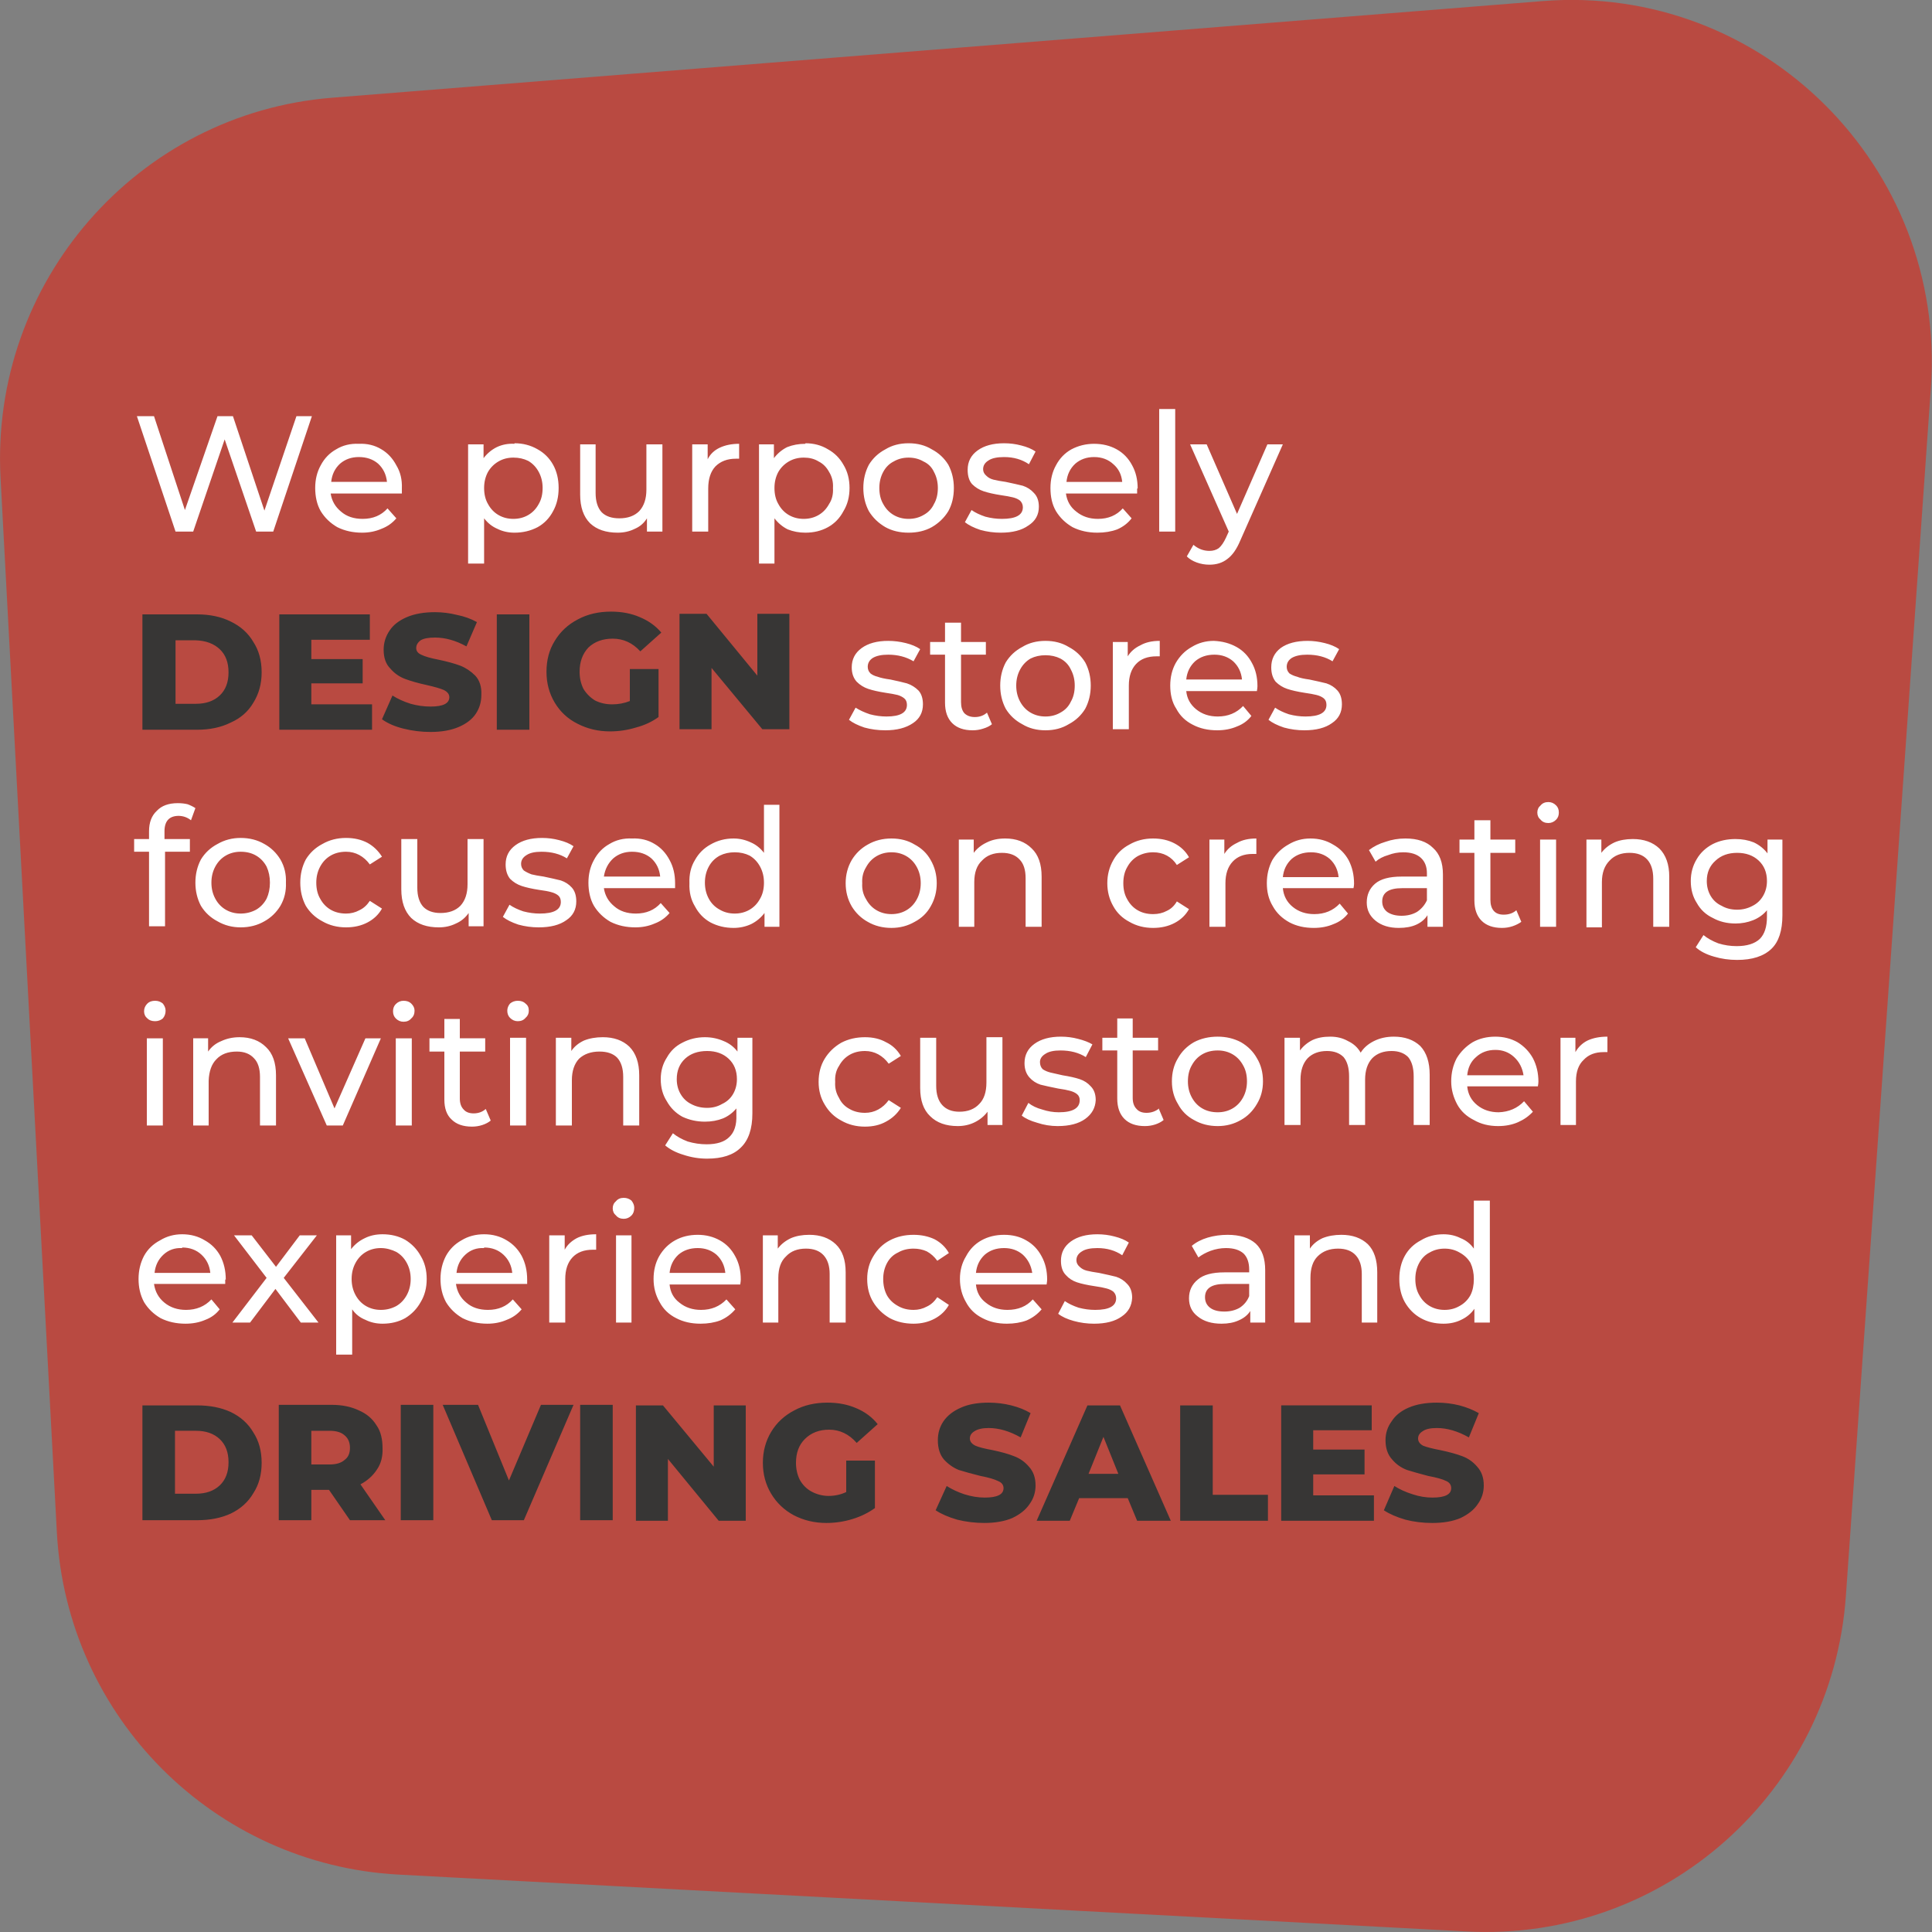 <svg version="1.2" xmlns="http://www.w3.org/2000/svg" viewBox="0 0 350 350" width="350" height="350">
	<rect x="0" y="0" width="350" height="350" fill="#808080" stroke="none"/>
	<title>D - S - B with text For Mob-02</title>
	<style>
		.s0 { fill: #b94a41 } 
		.s1 { fill: #373635 } 
		.s2 { fill: #ffffff } 
	</style>
	<g id="Layer 1">
		<path class="s0" d="m72.2 339.6l193.5 10.3c35.7 1.9 66.2-25.2 68.7-60.8l15.4-218.9c2.8-40-30.5-73.2-70.4-70l-219.2 17.5c-35.3 2.8-62 33.4-60.1 68.9l10.2 191c1.8 33.5 28.5 60.2 61.9 62z"/>
		<g>
			<path class="s1" d="m137.2 111.2v11.2l-9.2-11.2h-4.9v20.9h5.8v-11.1l9.2 11.1h4.9v-20.9zm-23.1 15.8q-1.5 0.6-3.2 0.6-1.7 0-3.1-0.7-1.3-0.8-2.1-2.1-0.7-1.4-0.7-3.1 0-2.7 1.6-4.4 1.7-1.6 4.4-1.6 2.9 0 5 2.3l3.8-3.4q-1.5-1.8-3.9-2.8-2.3-1-5.2-1-3.4 0-6 1.4-2.7 1.4-4.2 3.9-1.5 2.4-1.5 5.6 0 3.1 1.5 5.6 1.5 2.5 4.1 3.8 2.7 1.4 5.9 1.4 2.4 0 4.7-0.7 2.3-0.6 4.1-1.9v-8.7h-5.2v5.7zm-24.1 5.2h5.9v-20.9h-5.9zm-12 0.4q3 0 5.1-0.9 2.1-0.9 3.1-2.4 1-1.5 1-3.4 0.1-2.2-1.1-3.5-1.2-1.2-2.7-1.8-1.6-0.6-4-1.1-2.1-0.4-3.1-0.9-0.9-0.4-0.9-1.2 0-0.8 0.8-1.4 0.8-0.5 2.6-0.5 2.8 0 5.7 1.6l1.9-4.4q-1.6-0.9-3.6-1.3-2-0.5-4-0.5-3 0-5.1 0.9-2.1 0.9-3.1 2.4-1.1 1.6-1.1 3.5 0 2.2 1.2 3.4 1.1 1.3 2.7 1.9 1.6 0.6 3.9 1.1 2.2 0.5 3.1 0.9 1 0.5 1 1.3 0 1.7-3.4 1.7-1.8 0-3.6-0.5-1.9-0.6-3.3-1.5l-1.9 4.3q1.5 1.1 3.9 1.7 2.4 0.6 4.9 0.6zm-21.6-5v-3.8h9.3v-4.4h-9.3v-3.5h10.6v-4.6h-16.4v20.9h16.8v-4.6zm-30.6 4.6h9.9q3.5 0 6.1-1.3 2.7-1.2 4.1-3.6 1.5-2.4 1.5-5.5 0-3.2-1.5-5.5-1.4-2.4-4.1-3.7-2.6-1.3-6.1-1.3h-9.9zm6-4.7v-11.5h3.7q2.7 0.1 4.3 1.6 1.6 1.5 1.6 4.2 0 2.7-1.6 4.2-1.6 1.5-4.3 1.5z"/>
			<g>
				<path class="s1" d="m259.5 275.9q3 0 5.1-0.9 2.1-1 3.1-2.5 1.1-1.5 1.1-3.4 0-2.1-1.2-3.4-1.1-1.3-2.7-1.9-1.6-0.6-4-1.1-2.1-0.4-3.1-0.8-0.9-0.5-0.9-1.3 0-0.8 0.8-1.3 0.8-0.6 2.6-0.6 2.8 0 5.8 1.7l1.8-4.4q-1.6-0.9-3.5-1.4-2-0.5-4.1-0.5-3 0-5.1 0.9-2.1 0.9-3.1 2.5-1.1 1.5-1.1 3.4 0 2.2 1.2 3.5 1.1 1.3 2.7 1.9 1.6 0.5 3.9 1.1 2.2 0.4 3.2 0.9 0.9 0.4 0.9 1.3 0 1.7-3.4 1.7-1.8 0-3.6-0.6-1.9-0.6-3.3-1.5l-1.9 4.4q1.5 1 3.9 1.7 2.3 0.6 4.9 0.6zm-21.6-5v-3.8h9.3v-4.5h-9.3v-3.5h10.6v-4.5h-16.4v20.9h16.8v-4.6zm-24.1 4.6h15.9v-4.7h-10v-16.2h-5.9zm-7.8 0h6.1l-9.2-20.9h-5.9l-9.2 20.9h6l1.7-4.1h8.8zm-8.8-8.5l2.7-6.7 2.7 6.7zm-18.9 8.9q3 0 5.1-0.9 2.1-1 3.1-2.5 1.1-1.5 1.1-3.4 0-2.1-1.2-3.4-1.1-1.3-2.7-1.9-1.5-0.6-3.9-1.1-2.2-0.4-3.1-0.8-1-0.5-1-1.3 0-0.8 0.8-1.3 0.9-0.6 2.6-0.6 2.8 0 5.8 1.7l1.8-4.4q-1.5-0.9-3.5-1.4-2-0.5-4.1-0.5-3 0-5 0.9-2.1 0.9-3.2 2.5-1 1.5-1 3.4 0 2.2 1.1 3.5 1.2 1.3 2.7 1.9 1.6 0.5 4 1.1 2.1 0.4 3.1 0.9 1 0.4 1 1.3 0 1.7-3.4 1.7-1.8 0-3.7-0.6-1.8-0.6-3.2-1.5l-2 4.4q1.5 1 3.9 1.7 2.4 0.6 5 0.6m-25.1-5.6q-1.5 0.7-3.2 0.7c-1.1 0-2.2-0.3-3.1-0.8q-1.3-0.7-2.1-2.1-0.7-1.4-0.7-3.1 0-2.7 1.6-4.3 1.7-1.7 4.4-1.7 2.9 0 5 2.4l3.8-3.4q-1.5-1.9-3.9-2.9-2.3-1-5.2-1-3.4 0-6 1.4-2.7 1.4-4.2 3.9-1.5 2.5-1.5 5.6 0 3.1 1.5 5.6 1.5 2.5 4.1 3.9 2.7 1.4 5.9 1.4 2.4 0 4.7-0.7 2.3-0.7 4.1-2v-8.6h-5.2zm-24-15.7v11.1l-9.2-11.1h-4.9v20.9h5.8v-11.2l9.2 11.2h4.9v-20.9zm-24.2 20.8h5.9v-20.9h-5.9zm-7.1-20.9l-5.8 13.7-5.6-13.7h-6.4l8.9 20.9h5.8l9-20.9zm-25.4 20.9h5.9v-20.9h-5.9zm-9.2 0h6.4l-4.5-6.5q1.9-1 3-2.7 1.1-1.6 1-3.9c0-1.5-0.3-3-1.1-4.1q-1.1-1.8-3.2-2.7-2.1-1-4.9-1h-9.6v20.9h5.9v-5.5h3.2zm0-13.1q0 1.5-1 2.2-0.9 0.8-2.7 0.8h-3.3v-6.1h3.3q1.8 0 2.7 0.8 1 0.8 1 2.3zm-37.6 13.1h9.9q3.5 0 6.1-1.2 2.7-1.3 4.1-3.7 1.5-2.3 1.5-5.5 0-3.2-1.5-5.5-1.4-2.4-4.1-3.7-2.6-1.2-6.1-1.2h-9.9v20.9zm5.9-4.7v-11.5h3.8q2.7 0 4.3 1.5 1.6 1.5 1.6 4.2 0 2.7-1.6 4.2-1.6 1.5-4.3 1.5h-3.8z"/>
				<path class="s2" d="m267 217.5v8.7q-0.9-1.3-2.4-1.9-1.4-0.7-3.1-0.7-2.3 0-4.1 1.1-1.9 1-2.9 2.8-1 1.8-1 4.2 0 2.4 1 4.2 1.1 1.9 2.9 2.9 1.8 1 4.1 1 1.8 0 3.2-0.7 1.5-0.7 2.4-2v2.5h2.8v-22.1zm-5.3 19.8q-1.5 0-2.7-0.7-1.2-0.7-1.9-2-0.7-1.2-0.7-2.9 0-1.6 0.7-2.9 0.7-1.3 1.9-1.9 1.2-0.7 2.7-0.7 1.5 0 2.7 0.7 1.3 0.7 2 1.9 0.6 1.3 0.6 2.9 0 1.7-0.6 2.9-0.7 1.3-2 2-1.2 0.7-2.7 0.7zm-18.7-13.6q-1.9 0-3.4 0.6-1.5 0.7-2.3 1.9v-2.4h-2.8v15.8h2.9v-8.1q0-2.6 1.3-3.9 1.4-1.4 3.7-1.4 2.1 0 3.2 1.2 1.1 1.2 1.1 3.4v8.8h2.8v-9.1q0-3.4-1.7-5.1-1.8-1.7-4.8-1.7zm-20.6 0q-1.9 0-3.6 0.5-1.7 0.5-2.9 1.5l1.2 2.1q0.9-0.7 2.2-1.2 1.4-0.5 2.8-0.5 2.1 0 3.2 1 1 1 1 2.9v0.5h-4.5q-3.3 0-4.8 1.3-1.6 1.3-1.6 3.4 0 2.1 1.6 3.3 1.6 1.3 4.3 1.3 1.8 0 3.1-0.6 1.4-0.6 2.1-1.7v2.1h2.7v-9.5q0-3.2-1.7-4.8-1.8-1.6-5.1-1.6zm-0.6 13.9q-1.7 0-2.6-0.7-0.9-0.7-0.9-1.9 0-2.4 3.6-2.4h4.4v2.2q-0.5 1.3-1.7 2.1-1.2 0.7-2.8 0.7zm-23.6 2.2q3.2 0 5-1.3 1.8-1.2 1.9-3.4 0-1.6-0.9-2.5-0.8-0.9-2-1.3-1.2-0.3-3.1-0.7-1.4-0.2-2.2-0.4-0.8-0.2-1.3-0.7-0.6-0.5-0.6-1.2 0-1 1-1.6 0.9-0.6 2.8-0.6 2.6 0 4.5 1.3l1.2-2.3q-1-0.7-2.6-1.1-1.5-0.4-3.1-0.4-3 0-4.8 1.3-1.8 1.3-1.8 3.5 0 1.7 0.9 2.6 0.8 0.9 2 1.3 1.2 0.4 3.2 0.7 1.4 0.2 2.1 0.4 0.8 0.2 1.3 0.6 0.5 0.5 0.5 1.2 0 2.1-3.8 2.1-1.5 0-3-0.4-1.5-0.5-2.5-1.2l-1.2 2.3q1 0.8 2.8 1.3 1.8 0.5 3.7 0.5zm-8.5-8q0-2.4-1-4.2-1-1.9-2.8-2.9-1.7-1-4-1-2.3 0-4.1 1-1.8 1-2.8 2.9-1.1 1.8-1.1 4.1c0 1.6 0.4 3 1.1 4.2q1 1.9 3 2.9 1.9 1 4.4 1 2 0 3.6-0.6 1.6-0.7 2.7-2l-1.6-1.8q-1.7 1.9-4.6 1.9-2.3 0-3.9-1.3-1.6-1.2-1.8-3.3h12.8q0.1-0.6 0.1-0.9zm-7.8-5.7q2 0 3.4 1.2 1.4 1.3 1.7 3.3h-10.2q0.2-2 1.6-3.3 1.4-1.2 3.5-1.2zm-16.4 13.7q2.1 0 3.8-0.9 1.7-0.9 2.6-2.5l-2.1-1.4q-0.8 1.2-1.9 1.7-1.1 0.6-2.4 0.6-1.6 0-2.8-0.7-1.3-0.7-2-1.9-0.7-1.3-0.7-3 0-1.6 0.7-2.9 0.7-1.3 2-1.9 1.2-0.7 2.8-0.7 1.3 0 2.4 0.5 1.1 0.6 1.9 1.7l2.1-1.4q-0.9-1.6-2.6-2.5-1.7-0.8-3.8-0.8-2.4 0-4.3 1-1.9 1-3 2.9-1.1 1.8-1.1 4.1 0 2.4 1.1 4.2 1.1 1.8 3 2.9 1.9 1 4.3 1zm-18.9-16.1q-1.9 0-3.3 0.6-1.5 0.7-2.4 1.9v-2.4h-2.7v15.8h2.8v-8.1q0-2.6 1.4-3.9 1.3-1.4 3.6-1.4 2.1 0 3.2 1.2 1.1 1.2 1.1 3.4v8.8h2.9v-9.1q0-3.4-1.8-5.1-1.8-1.7-4.8-1.7zm-12.4 8.1q0-2.4-1-4.2-1-1.9-2.8-2.9-1.8-1-4-1-2.3 0-4.1 1-1.8 1-2.9 2.9-1 1.8-1 4.1c0 1.6 0.4 3 1.1 4.2q1 1.9 3 2.9 1.9 1 4.4 1 2 0 3.6-0.6 1.6-0.7 2.7-2l-1.6-1.8q-1.8 1.9-4.6 1.9-2.3 0-3.9-1.3-1.6-1.2-1.8-3.3h12.8q0.1-0.6 0.1-0.9zm-7.8-5.7q2 0 3.4 1.2 1.4 1.3 1.6 3.3h-10.1q0.2-2 1.6-3.3 1.4-1.2 3.5-1.2zm-13.4-5.3q0.8 0 1.4-0.6 0.5-0.5 0.5-1.4c0-0.5-0.2-0.9-0.5-1.3q-0.6-0.5-1.4-0.5-0.9 0-1.4 0.6-0.6 0.5-0.6 1.3 0 0.8 0.6 1.3 0.5 0.6 1.4 0.6zm-1.4 18.8h2.8v-15.8h-2.8zm-9.3-13.2v-2.6h-2.8v15.8h2.9v-7.9q0-2.5 1.3-3.9 1.3-1.4 3.7-1.4 0.4 0 0.6 0v-2.8q-2.1 0-3.5 0.7-1.5 0.8-2.2 2.1zm-6.8 5.4q0-2.4-1-4.3-1-1.8-2.7-2.8-1.8-1.1-4.1-1.1-2.3 0-4.1 1.1-1.8 1-2.8 2.8-1 1.9-1 4.2c0 1.5 0.3 2.9 1 4.2q1.1 1.8 3 2.9 2 1 4.5 1 1.9 0 3.5-0.7 1.6-0.6 2.7-1.9l-1.6-1.8q-1.7 1.9-4.5 1.9-2.4 0-3.9-1.3-1.6-1.3-1.9-3.4h12.9q0-0.5 0-0.8zm-7.8-5.8q2.1 0 3.5 1.3 1.4 1.3 1.6 3.3h-10.1q0.2-2 1.6-3.3 1.4-1.3 3.4-1.2m-18.4-2.5q-1.8 0-3.2 0.7-1.5 0.7-2.5 2v-2.5h-2.7v21.6h2.9v-8.2q0.9 1.3 2.4 1.9 1.4 0.7 3.1 0.7 2.3 0 4.1-1 1.8-1.1 2.8-2.9 1.1-1.8 1.1-4.2 0-2.4-1.1-4.2-1-1.8-2.8-2.9-1.8-1-4.1-1zm-0.3 13.7q-1.5 0-2.7-0.7-1.2-0.7-1.9-2-0.7-1.3-0.7-2.9 0-1.6 0.7-2.9 0.7-1.3 1.9-2 1.2-0.7 2.7-0.7c1 0 2 0.3 2.8 0.7q1.2 0.7 1.9 2 0.7 1.3 0.7 2.9 0 1.6-0.7 2.9-0.7 1.3-1.9 2-1.3 0.7-2.8 0.7zm-11.3 2.3l-6.3-8.1 6-7.7h-3.1l-4.3 5.7-4.4-5.7h-3.2l5.9 7.7-6.2 8.1h3.2l4.6-6.1 4.6 6.1zm-16.8-7.8q0-2.4-1-4.3-1-1.8-2.8-2.8-1.8-1.1-4.1-1.1-2.2 0-4 1.1-1.9 1-2.9 2.8-1 1.9-1 4.2c0 1.5 0.3 2.9 1 4.2q1.1 1.8 3 2.9 2 1 4.5 1 2 0 3.6-0.7 1.6-0.6 2.6-1.9l-1.5-1.8q-1.8 1.9-4.6 1.9-2.3 0-3.9-1.3-1.6-1.3-1.9-3.4h12.9q0-0.5 0-0.8m-7.8-5.8q2.1 0 3.5 1.3 1.4 1.3 1.6 3.3h-10.1q0.2-2 1.6-3.3 1.4-1.3 3.4-1.2"/>
				<path class="s2" d="m285.4 190.6v-2.6h-2.7v15.8h2.8v-7.9q0-2.6 1.4-3.9 1.3-1.4 3.6-1.4 0.4 0 0.7 0v-2.8q-2.1 0-3.6 0.7-1.4 0.7-2.2 2.1zm-6.7 5.4q0-2.4-1-4.3-1-1.8-2.8-2.9-1.8-1-4-1-2.3 0-4.1 1-1.8 1.1-2.9 2.9-1 1.9-1 4.2c0 1.5 0.4 2.9 1.1 4.2q1 1.8 3 2.8 1.9 1.1 4.4 1.1 2 0 3.6-0.7 1.6-0.7 2.7-1.9l-1.6-1.9q-1.8 1.9-4.6 2-2.3 0-3.9-1.3-1.6-1.3-1.8-3.4h12.8q0.1-0.5 0.1-0.9m-7.8-5.7q2 0 3.4 1.3 1.4 1.3 1.7 3.3h-10.2q0.2-2.1 1.6-3.3 1.4-1.3 3.5-1.3zm-18.4-2.4q-2 0-3.6 0.8-1.6 0.8-2.4 2.1-0.8-1.4-2.3-2.1-1.4-0.8-3.2-0.8c-1.3 0-2.3 0.2-3.2 0.6q-1.4 0.7-2.3 1.9v-2.3h-2.8v15.8h2.9v-8.2q0-2.5 1.3-3.9 1.3-1.3 3.5-1.3 1.9 0 3 1.1 1 1.2 1 3.5v8.8h2.9v-8.2q0-2.5 1.3-3.9 1.3-1.3 3.5-1.3 1.9 0 3 1.1 1 1.2 1 3.5v8.8h2.9v-9.1q0-3.4-1.7-5.2-1.8-1.7-4.8-1.7zm-31.9 16.2q2.3 0 4.2-1.1 1.8-1 2.9-2.9 1.1-1.8 1.1-4.1 0-2.4-1.1-4.2-1-1.8-2.9-2.9-1.9-1-4.2-1-2.4 0-4.3 1-1.9 1.1-2.9 2.9-1.1 1.8-1.1 4.2 0 2.3 1.1 4.1 1 1.9 2.9 2.9 1.9 1.1 4.3 1.1zm0-2.5q-1.6 0-2.8-0.7-1.2-0.7-1.9-2-0.7-1.3-0.7-2.9 0-1.7 0.7-2.9 0.7-1.3 1.9-2 1.2-0.7 2.8-0.7 1.5 0 2.7 0.7 1.2 0.7 1.9 2 0.7 1.2 0.7 2.9 0 1.6-0.7 2.9-0.7 1.3-1.9 2-1.2 0.7-2.7 0.7zm-10.6-0.7q-1 0.8-2.3 0.8-1.2 0-1.8-0.7-0.7-0.7-0.7-2v-8.6h4.6v-2.3h-4.6v-3.5h-2.8v3.5h-2.7v2.3h2.7v8.7q0 2.4 1.3 3.7 1.3 1.3 3.7 1.3 1 0 1.9-0.3 0.9-0.3 1.5-0.8l-0.9-2.1zm-18.4 3.2q3.2 0 5-1.3 1.8-1.3 1.9-3.4 0-1.6-0.9-2.5-0.8-0.9-2-1.3-1.2-0.4-3.1-0.7-1.4-0.3-2.2-0.5-0.8-0.2-1.4-0.6-0.5-0.5-0.5-1.3 0-0.9 1-1.5 0.9-0.6 2.7-0.6 2.7 0 4.6 1.2l1.2-2.3q-1-0.6-2.6-1-1.5-0.4-3.1-0.4-3 0-4.8 1.3-1.8 1.3-1.8 3.5 0 1.6 0.9 2.6 0.8 0.9 2 1.3 1.2 0.3 3.2 0.7 1.4 0.2 2.1 0.4 0.8 0.2 1.3 0.6 0.5 0.4 0.5 1.1 0 2.2-3.8 2.2-1.5 0-3-0.5-1.5-0.4-2.5-1.2l-1.2 2.3q1 0.8 2.8 1.3 1.8 0.6 3.7 0.6zm-12.9-16v8.1q0 2.6-1.3 3.9-1.3 1.4-3.6 1.4-2 0-3.1-1.2-1.1-1.2-1.1-3.5v-8.7h-2.9v9.1q0 3.4 1.8 5.1 1.8 1.8 5 1.8 1.7 0 3.1-0.7 1.4-0.7 2.3-1.9v2.4h2.7v-15.9h-2.9zm-22 16.1q2.2 0 3.8-0.9 1.7-0.9 2.7-2.5l-2.2-1.4q-0.8 1.1-1.9 1.7-1.1 0.6-2.4 0.6-1.6 0-2.8-0.7-1.3-0.7-1.9-2-0.8-1.3-0.7-2.9-0.1-1.7 0.7-2.9 0.7-1.3 1.9-2 1.2-0.7 2.8-0.7 1.3 0 2.4 0.6 1.1 0.6 1.9 1.7l2.2-1.4q-1-1.7-2.7-2.5-1.6-0.9-3.8-0.9-2.4 0-4.3 1-1.9 1.1-3 2.9-1.1 1.8-1.1 4.2 0 2.3 1.1 4.1 1.1 1.9 3 2.9 1.9 1.1 4.3 1.1zm-23.1-16.1v2.5q-1-1.3-2.5-1.9-1.6-0.7-3.4-0.7-2.2 0-4.1 1-1.8 0.9-2.8 2.7-1.1 1.7-1.1 3.9 0 2.3 1.1 4 1 1.8 2.8 2.8 1.9 0.9 4.1 0.9 1.8 0 3.3-0.6 1.4-0.6 2.4-1.8v1.2q0.1 2.7-1.3 4-1.3 1.3-4.1 1.3-1.7 0-3.4-0.5-1.6-0.6-2.7-1.5l-1.4 2.2q1.3 1.1 3.3 1.7 2.1 0.7 4.3 0.7 4.1 0 6.1-2 2.1-2 2.1-6.2v-13.7zm-5.5 12.7q-1.6 0-2.9-0.7-1.2-0.6-1.9-1.8-0.7-1.2-0.7-2.7 0-2.3 1.5-3.7 1.5-1.4 4-1.4 2.4 0 3.9 1.4 1.5 1.4 1.5 3.7 0 1.5-0.7 2.7-0.7 1.2-2 1.8-1.2 0.7-2.7 0.7zm-18.9-12.8q-1.9 0-3.4 0.6-1.5 0.7-2.3 1.9v-2.4h-2.8v15.9h2.9v-8.2q0-2.5 1.3-3.9 1.4-1.3 3.7-1.3 2.1 0 3.2 1.1 1.1 1.2 1.1 3.5v8.8h2.9v-9.1q0-3.4-1.8-5.2-1.8-1.7-4.8-1.7zm-15.4-2.9q0.9 0 1.4-0.6 0.6-0.5 0.6-1.3c0-0.6-0.2-1-0.6-1.3q-0.5-0.5-1.4-0.5-0.8 0-1.4 0.5-0.5 0.6-0.5 1.3 0 0.8 0.5 1.3 0.6 0.6 1.4 0.6zm-1.4 18.9h2.9v-15.9h-2.9zm-4.4-3q-0.9 0.8-2.2 0.8-1.2 0-1.8-0.7-0.7-0.7-0.7-2v-8.5h4.6v-2.4h-4.6v-3.5h-2.8v3.5h-2.7v2.4h2.7v8.7q0 2.4 1.3 3.6 1.3 1.3 3.7 1.3 1 0 1.9-0.3 0.9-0.3 1.5-0.8zm-14.9-15.8q0.9 0 1.4-0.6 0.6-0.5 0.6-1.4c0-0.5-0.2-0.9-0.6-1.3q-0.5-0.5-1.4-0.5-0.8 0-1.4 0.6-0.5 0.5-0.5 1.3 0 0.8 0.5 1.3 0.6 0.6 1.4 0.6zm-1.4 18.8h2.9v-15.8h-2.9zm-5.5-15.8l-5.6 12.7-5.4-12.7h-3l7 15.8h2.9l6.9-15.8zm-22.8-0.2q-1.8 0-3.3 0.7-1.5 0.6-2.4 1.9v-2.4h-2.7v15.8h2.8v-8.1q0.1-2.6 1.4-3.9 1.3-1.4 3.7-1.4 2 0 3.1 1.2 1.1 1.1 1.1 3.4v8.8h2.9v-9.1q0-3.4-1.8-5.1-1.8-1.8-4.8-1.8zm-15.3-2.9q0.8 0 1.4-0.5 0.5-0.6 0.5-1.4c0-0.5-0.2-0.9-0.5-1.3q-0.6-0.5-1.4-0.5-0.9 0-1.4 0.5-0.6 0.6-0.6 1.4 0 0.8 0.6 1.3 0.5 0.5 1.4 0.5zm-1.5 18.9h2.9v-15.8h-2.9z"/>
				<path class="s2" d="m320.2 152.1v2.5q-1-1.3-2.5-2-1.5-0.6-3.3-0.6-2.3 0-4.1 0.9-1.9 1-2.9 2.7-1.1 1.8-1.1 4 0 2.3 1.1 4 1 1.8 2.9 2.7 1.8 1 4.1 1 1.7 0 3.2-0.6 1.5-0.6 2.5-1.8v1.2q0 2.7-1.3 4-1.4 1.3-4.2 1.3-1.7 0-3.3-0.5-1.6-0.6-2.7-1.5l-1.4 2.2q1.2 1.1 3.3 1.7 2 0.6 4.2 0.6 4.1 0 6.2-2 2-1.9 2-6.1v-13.7zm-5.5 12.7q-1.6 0-2.8-0.7-1.3-0.6-2-1.8-0.7-1.2-0.7-2.7 0-2.3 1.6-3.7 1.5-1.4 3.9-1.4 2.4 0 3.9 1.4 1.5 1.4 1.5 3.7 0 1.5-0.7 2.7-0.7 1.2-1.9 1.8-1.3 0.7-2.8 0.7zm-18.9-12.8q-1.9 0-3.3 0.6-1.5 0.7-2.4 1.9v-2.4h-2.7v15.9h2.8v-8.2q0-2.5 1.4-3.9 1.3-1.4 3.6-1.4 2.1 0 3.2 1.2 1.1 1.2 1.1 3.5v8.7h2.9v-9.1q0-3.3-1.8-5.1-1.8-1.7-4.8-1.7zm-15.3-2.9q0.8 0 1.4-0.6 0.5-0.5 0.5-1.3c0-0.6-0.2-1-0.5-1.3q-0.6-0.6-1.4-0.6-0.9 0-1.4 0.6-0.6 0.5-0.6 1.3 0 0.8 0.6 1.3 0.5 0.6 1.4 0.6zm-1.5 18.8h2.9v-15.8h-2.9zm-4.3-3q-0.9 0.8-2.3 0.8-1.2 0-1.8-0.7-0.6-0.7-0.6-2v-8.5h4.5v-2.4h-4.5v-3.5h-2.9v3.5h-2.7v2.4h2.7v8.6q0 2.4 1.3 3.7 1.3 1.3 3.7 1.3 1 0 1.9-0.3 0.9-0.3 1.6-0.8zm-20.1-13q-1.9 0-3.6 0.6-1.7 0.5-3 1.5l1.2 2.1q0.9-0.8 2.3-1.2 1.3-0.5 2.7-0.5 2.1 0 3.2 1 1.1 1 1.1 2.8v0.6h-4.6q-3.3 0-4.8 1.3-1.5 1.3-1.5 3.4 0 2 1.6 3.3 1.6 1.3 4.2 1.3 1.9 0 3.2-0.6 1.3-0.6 2-1.7v2.1h2.8v-9.5q0-3.2-1.8-4.8-1.7-1.7-5-1.7zm-0.7 14q-1.6 0-2.6-0.7-0.9-0.7-0.9-1.9 0-2.4 3.6-2.4h4.5v2.2q-0.6 1.3-1.8 2.1-1.2 0.7-2.8 0.7zm-8.6-5.8q0-2.4-1-4.3-1-1.8-2.8-2.8-1.8-1.1-4.1-1.1-2.2 0-4 1.1-1.8 1-2.9 2.8-1 1.9-1 4.2c0 1.5 0.3 2.9 1.1 4.2q1 1.8 3 2.9 1.9 1 4.4 1 2 0 3.6-0.7 1.6-0.6 2.6-1.9l-1.5-1.8q-1.8 1.9-4.6 1.9-2.3 0-3.9-1.3-1.6-1.3-1.8-3.4h12.8q0.1-0.5 0.1-0.8zm-7.8-5.7q2 0 3.4 1.2 1.4 1.3 1.6 3.3h-10.1q0.2-2 1.6-3.3 1.4-1.2 3.5-1.2zm-15.7 0.3v-2.6h-2.7v15.8h2.9v-7.9q0-2.5 1.3-3.9 1.3-1.4 3.6-1.4 0.5 0 0.7 0v-2.8q-2.1 0-3.5 0.8-1.5 0.7-2.3 2zm-12.9 13.4q2.2 0 3.9-0.9 1.7-0.9 2.6-2.5l-2.2-1.4q-0.7 1.2-1.8 1.7-1.1 0.6-2.5 0.6-1.6 0-2.8-0.7-1.2-0.7-1.9-2-0.7-1.2-0.7-2.9 0-1.7 0.7-2.9 0.7-1.3 1.9-2 1.3-0.7 2.8-0.7 1.4 0 2.5 0.6 1.1 0.6 1.8 1.7l2.2-1.4q-0.9-1.6-2.6-2.5-1.7-0.9-3.9-0.9-2.4 0-4.3 1.1-1.9 1-2.9 2.8-1.1 1.9-1.1 4.2 0 2.3 1.1 4.2 1 1.8 2.9 2.8 1.9 1.1 4.3 1.1zm-26.8-16.2q-1.9 0-3.3 0.7-1.5 0.7-2.4 1.9v-2.4h-2.7v15.8h2.8v-8.1q0-2.6 1.4-3.9 1.3-1.4 3.6-1.4 2.1 0 3.2 1.2 1.1 1.1 1.1 3.4v8.8h2.9v-9.1q0-3.4-1.8-5.1-1.8-1.8-4.8-1.8zm-20.6 16.2q2.3 0 4.2-1.1 1.9-1 2.9-2.8 1.1-1.9 1.1-4.2 0-2.3-1.1-4.2-1-1.8-2.9-2.8-1.8-1.1-4.2-1.1-2.4 0-4.3 1.1-1.8 1-2.9 2.8-1.1 1.9-1.1 4.2 0 2.3 1.1 4.2 1.1 1.8 2.9 2.8 1.9 1.1 4.3 1.1zm0-2.5q-1.5 0-2.7-0.7-1.2-0.7-1.9-2-0.8-1.3-0.7-2.9-0.1-1.6 0.7-2.9 0.7-1.3 1.9-2 1.2-0.7 2.7-0.7 1.5 0 2.7 0.7 1.2 0.7 1.9 2 0.7 1.3 0.7 2.9 0 1.6-0.7 2.9-0.7 1.3-1.9 2-1.2 0.7-2.7 0.7zm-23.1-19.9v8.8q-1-1.3-2.4-1.9-1.5-0.7-3.1-0.7-2.3 0-4.2 1.1-1.8 1-2.8 2.8-1.1 1.8-1 4.2-0.1 2.4 1 4.2 1 1.9 2.8 2.9 1.9 1 4.2 1 1.7 0 3.2-0.7 1.4-0.7 2.4-2v2.5h2.7v-22.1h-2.8zm-5.3 19.8q-1.5 0-2.7-0.7-1.3-0.7-2-2-0.7-1.3-0.7-2.9 0-1.6 0.7-2.9 0.7-1.3 2-2 1.2-0.6 2.7-0.6 1.5 0 2.7 0.6 1.2 0.7 1.9 2 0.7 1.3 0.7 2.9 0 1.7-0.7 2.9-0.7 1.3-1.9 2-1.2 0.7-2.7 0.7zm-10.8-5.5q0-2.4-1-4.2-1-1.9-2.7-2.9-1.8-1.1-4.1-1-2.3-0.1-4.1 1-1.8 1-2.8 2.9-1 1.8-1 4.1c0 1.5 0.3 3 1 4.2q1.1 1.8 3 2.9 2 1 4.5 1 1.9 0 3.5-0.7 1.6-0.6 2.7-1.9l-1.6-1.8q-1.7 1.9-4.5 1.9-2.4 0-3.9-1.3-1.6-1.3-1.9-3.3h12.9q0-0.6 0-0.9zm-7.8-5.7q2.1 0 3.5 1.2 1.4 1.3 1.6 3.3h-10.2q0.3-2 1.7-3.3 1.4-1.2 3.4-1.2zm-16.9 13.7q3.2 0 5-1.3 1.8-1.2 1.8-3.4 0-1.6-0.8-2.5-0.8-0.9-2-1.3-1.2-0.3-3.1-0.7-1.4-0.2-2.2-0.4-0.8-0.3-1.4-0.7-0.5-0.5-0.5-1.2 0-1 1-1.6 0.9-0.6 2.7-0.6 2.7 0 4.6 1.2l1.2-2.2q-1-0.7-2.6-1.1-1.5-0.4-3.1-0.4-3 0-4.8 1.3-1.8 1.3-1.8 3.5 0 1.6 0.8 2.6 0.9 0.9 2.1 1.3 1.2 0.4 3.1 0.7 1.5 0.2 2.2 0.4 0.8 0.2 1.3 0.6 0.5 0.4 0.5 1.2 0 2.1-3.8 2.1-1.5 0-3-0.4-1.5-0.5-2.5-1.2l-1.2 2.2q1 0.8 2.8 1.4 1.8 0.5 3.7 0.5zm-12.9-16v8.2q0 2.5-1.3 3.9-1.3 1.3-3.6 1.3-2 0-3.1-1.1-1.1-1.2-1.1-3.5v-8.8h-2.9v9.1q0 3.4 1.8 5.2 1.8 1.7 5 1.7 1.7 0 3.1-0.7 1.4-0.6 2.3-1.9v2.4h2.7v-15.8zm-22 16q2.2 0 3.9-0.9 1.7-0.9 2.6-2.5l-2.2-1.4q-0.8 1.2-1.9 1.7-1.1 0.6-2.4 0.6-1.6 0-2.8-0.7-1.2-0.7-1.9-2-0.7-1.2-0.7-2.9 0-1.6 0.7-2.9 0.7-1.3 1.9-2 1.2-0.7 2.8-0.7 1.3 0 2.4 0.6 1.1 0.6 1.9 1.7l2.2-1.4q-1-1.6-2.6-2.5-1.7-0.9-3.9-0.9-2.4 0-4.3 1.1-1.9 1-3 2.8-1 1.9-1 4.2 0 2.3 1 4.2 1.1 1.8 3 2.8 1.9 1.1 4.3 1.1zm-19.1 0q2.4 0 4.3-1.1 1.8-1 2.9-2.8 1.1-1.9 1-4.2 0.1-2.3-1-4.2-1.1-1.8-2.9-2.8-1.9-1.1-4.3-1.1-2.3 0-4.2 1.1-1.9 1-3 2.8-1 1.9-1 4.2 0 2.3 1 4.2 1.1 1.8 3 2.8 1.9 1.1 4.2 1.1zm0-2.5q-1.5 0-2.7-0.7-1.2-0.7-1.9-2-0.7-1.3-0.7-2.9 0-1.6 0.7-2.9 0.7-1.3 1.9-2 1.2-0.7 2.7-0.7 1.6 0 2.8 0.7 1.2 0.7 1.9 2 0.6 1.3 0.6 2.9 0 1.6-0.6 2.9-0.7 1.3-1.9 2-1.3 0.7-2.8 0.7zm-11.3-17.7q1.3 0 2.3 0.8l0.8-2.2q-0.6-0.4-1.4-0.7-0.8-0.2-1.8-0.2-2.5 0-3.8 1.4-1.4 1.3-1.4 3.7v1.4h-2.7v2.3h2.7v13.5h2.9v-13.5h4.5v-2.3h-4.6v-1.4q0-2.8 2.6-2.8"/>
				<path class="s2" d="m236.3 132.3q3.2 0 5-1.3 1.8-1.2 1.8-3.4 0-1.6-0.8-2.5-0.8-0.9-2-1.3-1.2-0.3-3.1-0.7-1.5-0.2-2.2-0.5-0.8-0.2-1.4-0.6-0.5-0.5-0.5-1.2 0-1 0.9-1.6 1-0.6 2.8-0.6 2.7 0 4.6 1.2l1.2-2.2q-1-0.7-2.6-1.1-1.6-0.4-3.1-0.4-3.1 0-4.9 1.3-1.7 1.3-1.7 3.5 0 1.6 0.8 2.6 0.9 0.9 2.1 1.3 1.2 0.4 3.1 0.7 1.4 0.2 2.2 0.4 0.8 0.2 1.3 0.6 0.5 0.4 0.5 1.2 0 2.1-3.8 2.1-1.5 0-3-0.4-1.5-0.5-2.5-1.2l-1.2 2.2q1 0.8 2.8 1.4 1.8 0.5 3.7 0.5zm-8.5-8q0-2.4-1-4.2-1-1.9-2.8-2.9-1.8-1-4.1-1.1-2.2 0-4 1.1-1.8 1-2.9 2.9-1 1.8-1 4.1c0 1.5 0.3 3 1.1 4.2q1 1.9 3 2.9 1.9 1 4.4 1 2 0 3.6-0.7 1.6-0.6 2.6-1.9l-1.5-1.8q-1.8 1.9-4.6 1.9-2.3 0-3.9-1.3-1.6-1.3-1.8-3.3h12.8q0.1-0.6 0.1-0.9zm-7.8-5.7q2 0 3.4 1.2 1.4 1.3 1.6 3.3h-10.1q0.2-2 1.6-3.3 1.4-1.2 3.5-1.2zm-15.7 0.3v-2.6h-2.7v15.8h2.9v-7.9q0-2.5 1.3-3.9 1.3-1.4 3.7-1.4 0.4 0 0.6 0v-2.8q-2.1 0-3.5 0.8-1.5 0.7-2.3 2zm-14.9 13.4q2.4 0 4.2-1.1 1.9-1 3-2.8 1-1.9 1-4.2 0-2.3-1-4.2-1.1-1.8-3-2.8-1.8-1.1-4.2-1.1-2.4 0-4.2 1.1-1.9 1-3 2.8-1 1.9-1 4.2 0 2.3 1 4.2 1.1 1.8 3 2.8 1.8 1.1 4.2 1.1zm0-2.5q-1.5 0-2.7-0.7-1.2-0.7-1.9-2-0.7-1.3-0.7-2.9 0-1.6 0.7-2.9 0.7-1.3 1.9-2 1.2-0.6 2.7-0.6 1.5 0 2.7 0.6 1.3 0.7 1.9 2 0.7 1.3 0.7 2.9 0 1.7-0.7 2.9-0.6 1.3-1.9 2-1.2 0.7-2.7 0.7zm-10.6-0.7q-0.9 0.8-2.2 0.8-1.2 0-1.9-0.7-0.6-0.7-0.6-2v-8.6h4.5v-2.3h-4.5v-3.5h-2.9v3.5h-2.7v2.3h2.7v8.7q0 2.4 1.3 3.7 1.3 1.3 3.7 1.3 1 0 1.9-0.3 1-0.3 1.6-0.8zm-18.4 3.2q3.1 0 5-1.3 1.8-1.2 1.8-3.4 0-1.6-0.8-2.5-0.9-0.9-2.1-1.3-1.1-0.3-3-0.7-1.5-0.2-2.3-0.5-0.8-0.2-1.3-0.6-0.5-0.5-0.5-1.2 0-1 0.9-1.6 1-0.6 2.8-0.6 2.6 0 4.6 1.2l1.2-2.2q-1-0.7-2.6-1.1-1.6-0.4-3.2-0.4-3 0-4.8 1.3-1.8 1.3-1.8 3.5 0 1.6 0.9 2.6 0.9 0.9 2.1 1.3 1.2 0.4 3.1 0.7 1.4 0.2 2.2 0.4 0.7 0.2 1.2 0.6 0.5 0.4 0.5 1.2 0 2.1-3.7 2.1-1.5 0-3-0.4-1.5-0.5-2.6-1.2l-1.2 2.2q1 0.8 2.8 1.4 1.8 0.5 3.8 0.5z"/>
				<path class="s2" d="m229.6 80.5l-5.5 12.6-5.5-12.6h-3l7 15.8-0.5 1.1q-0.6 1.3-1.3 1.9-0.7 0.5-1.7 0.5-1.6 0-2.9-1.1l-1.2 2.1q0.7 0.7 1.8 1.1 1.1 0.4 2.3 0.4 1.9 0 3.2-1 1.4-1 2.4-3.4l7.7-17.4zm-19.6 15.8h2.9v-22.2h-2.9zm-3.9-7.8q0-2.4-1-4.2-1-1.9-2.8-2.9-1.8-1-4.1-1-2.2 0-4.1 1-1.8 1-2.8 2.9-1 1.8-1 4.1c0 1.6 0.3 3 1 4.2q1.1 1.8 3 2.9 2 1 4.5 1 2 0 3.6-0.6 1.6-0.7 2.6-2l-1.6-1.8q-1.7 1.9-4.5 1.9-2.3 0-3.9-1.3-1.6-1.2-1.9-3.3h12.9q0-0.6 0-0.9m-7.8-5.7q2.1 0 3.5 1.3 1.4 1.2 1.6 3.2h-10.1q0.2-2 1.6-3.3 1.4-1.2 3.4-1.2zm-16.9 13.7q3.2 0 5-1.3 1.9-1.2 1.9-3.4 0-1.6-0.9-2.5-0.8-0.9-2-1.3-1.2-0.3-3.1-0.7-1.4-0.2-2.2-0.4-0.8-0.2-1.3-0.7-0.6-0.5-0.6-1.2 0-1 1-1.6 0.9-0.6 2.8-0.6 2.6 0 4.5 1.3l1.2-2.3q-1-0.7-2.6-1.1-1.5-0.4-3.1-0.4-3 0-4.8 1.3-1.8 1.3-1.8 3.5 0 1.7 0.8 2.6 0.9 0.9 2.1 1.3 1.2 0.4 3.1 0.7 1.4 0.2 2.2 0.4 0.8 0.2 1.3 0.6 0.5 0.5 0.5 1.2 0 2.1-3.8 2.1-1.5 0-3-0.4-1.5-0.5-2.5-1.2l-1.2 2.2q1 0.8 2.8 1.4 1.8 0.5 3.7 0.5zm-16.7 0q2.4 0 4.2-1 1.9-1.1 3-2.9 1-1.8 1-4.2 0-2.3-1-4.2-1.1-1.8-3-2.8-1.8-1.1-4.2-1.1-2.4 0-4.2 1.1-1.9 1-3 2.8-1 1.9-1 4.2 0 2.3 1 4.2 1.1 1.8 3 2.9 1.8 1 4.2 1zm0-2.5q-1.5 0-2.7-0.7-1.2-0.7-1.9-2-0.7-1.2-0.7-2.9 0-1.6 0.7-2.9 0.7-1.3 1.9-1.9 1.2-0.7 2.7-0.7 1.5 0 2.7 0.7 1.3 0.6 1.9 1.9 0.7 1.3 0.7 2.9 0 1.7-0.7 2.9-0.6 1.3-1.9 2-1.2 0.7-2.7 0.7zm-18.7-13.6q-1.8 0-3.3 0.6-1.4 0.7-2.4 2v-2.5h-2.7v21.6h2.8v-8.2q1 1.3 2.4 2 1.5 0.6 3.2 0.6 2.3 0 4.1-1 1.8-1 2.8-2.9 1.1-1.8 1.1-4.2 0-2.4-1.1-4.2-1-1.8-2.8-2.8-1.8-1.1-4.1-1.1m-0.3 13.7q-1.5 0-2.7-0.7-1.2-0.7-1.9-2-0.7-1.2-0.7-2.9 0-1.6 0.7-2.9 0.7-1.2 1.9-1.9 1.2-0.7 2.7-0.7c1 0 1.9 0.2 2.7 0.7q1.2 0.6 1.9 1.9 0.8 1.3 0.7 2.9 0.1 1.7-0.7 2.9-0.7 1.3-1.9 2-1.2 0.7-2.7 0.7zm-17.4-10.8v-2.7h-2.8v15.8h2.9v-7.8q0-2.6 1.3-4 1.4-1.4 3.7-1.4 0.4 0 0.6 0v-2.7q-2 0-3.5 0.7-1.5 0.7-2.2 2.1zm-11.1-2.7v8.2q0 2.5-1.3 3.9-1.3 1.3-3.6 1.3-2.1 0-3.2-1.1-1.1-1.2-1.1-3.5v-8.8h-2.8v9.1q0 3.4 1.8 5.2 1.8 1.7 5 1.7 1.7 0 3.1-0.7 1.4-0.6 2.2-1.9v2.4h2.8v-15.8zm-23.9-0.1q-1.7-0.1-3.2 0.6-1.4 0.7-2.4 2v-2.5h-2.8v21.6h2.9v-8.2q1 1.3 2.4 1.9 1.4 0.7 3.1 0.7 2.3 0 4.2-1 1.8-1 2.8-2.9 1-1.8 1-4.2 0-2.4-1-4.2-1-1.8-2.8-2.8-1.9-1.1-4.2-1.1m-0.2 13.7q-1.5 0-2.7-0.7-1.2-0.7-1.9-2-0.7-1.2-0.7-2.9 0-1.6 0.7-2.9 0.7-1.2 1.9-1.9 1.2-0.7 2.7-0.7 1.5 0 2.7 0.6 1.2 0.7 1.9 2 0.7 1.3 0.7 2.9 0 1.7-0.7 2.9-0.7 1.3-1.9 2-1.2 0.7-2.7 0.7zm-20.2-5.5q0.1-2.4-1-4.2-1-1.9-2.7-2.9-1.8-1.1-4.1-1-2.3-0.1-4.1 1-1.8 1-2.8 2.9-1 1.8-1 4.1c0 1.5 0.3 3 1 4.2q1.1 1.8 3 2.9 2 1 4.5 1 1.9 0 3.5-0.7 1.6-0.6 2.7-1.9l-1.6-1.8q-1.7 1.9-4.5 1.9-2.4 0-3.9-1.3-1.6-1.3-1.9-3.3h12.9q0-0.6 0-0.9zm-7.8-5.7q2.1 0 3.5 1.2 1.4 1.3 1.6 3.3h-10.1q0.2-2 1.6-3.3 1.4-1.2 3.4-1.2zm-11.3-7.4l-5.8 17.1-5.7-17.1h-2.8l-5.9 17-5.6-17h-3.1l7 20.9h3.2l5.7-16.7 5.7 16.7h3.1l7-20.9z"/>
			</g>
		</g>
	</g>
</svg>